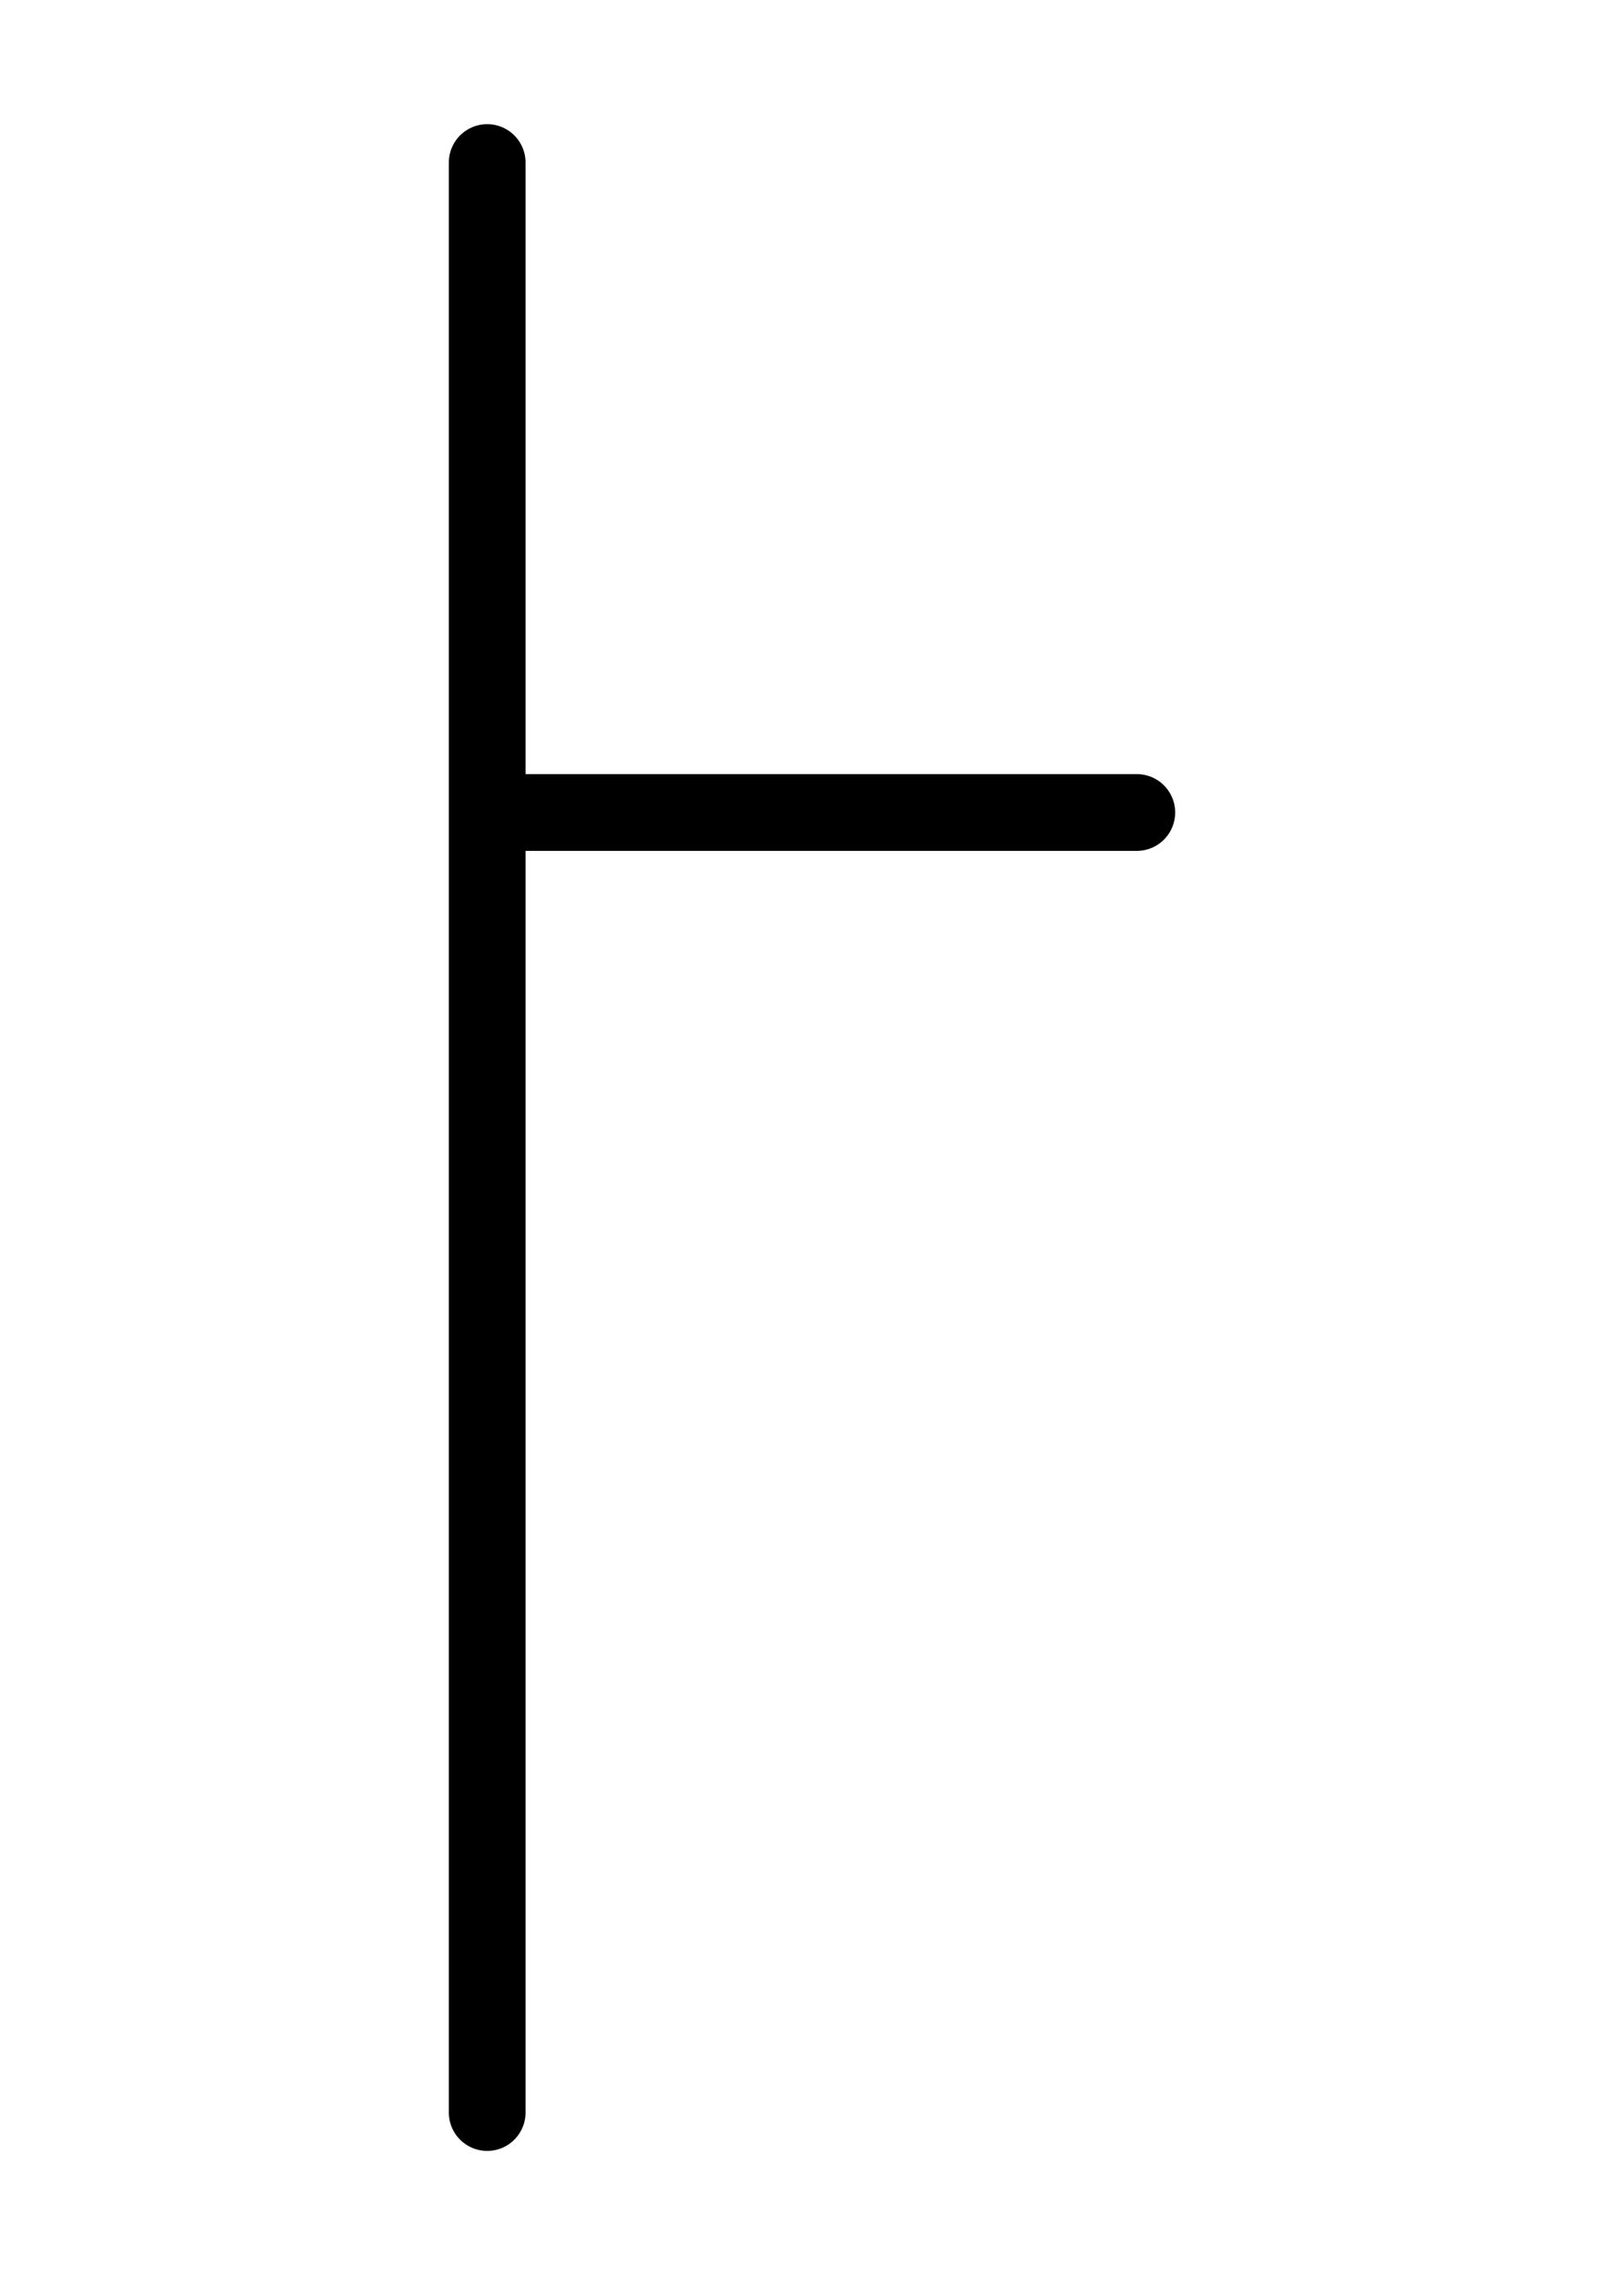 <svg xmlns="http://www.w3.org/2000/svg" width="80" height="112" viewBox="0 0 21.167 29.633"><path style="fill:none;stroke:#000;stroke-width:1;stroke-linecap:round;stroke-linejoin:round;stroke-miterlimit:4;stroke-dasharray:none" d="M6.35 27.517v-25.4M14.817 10.583H6.35"/></svg>